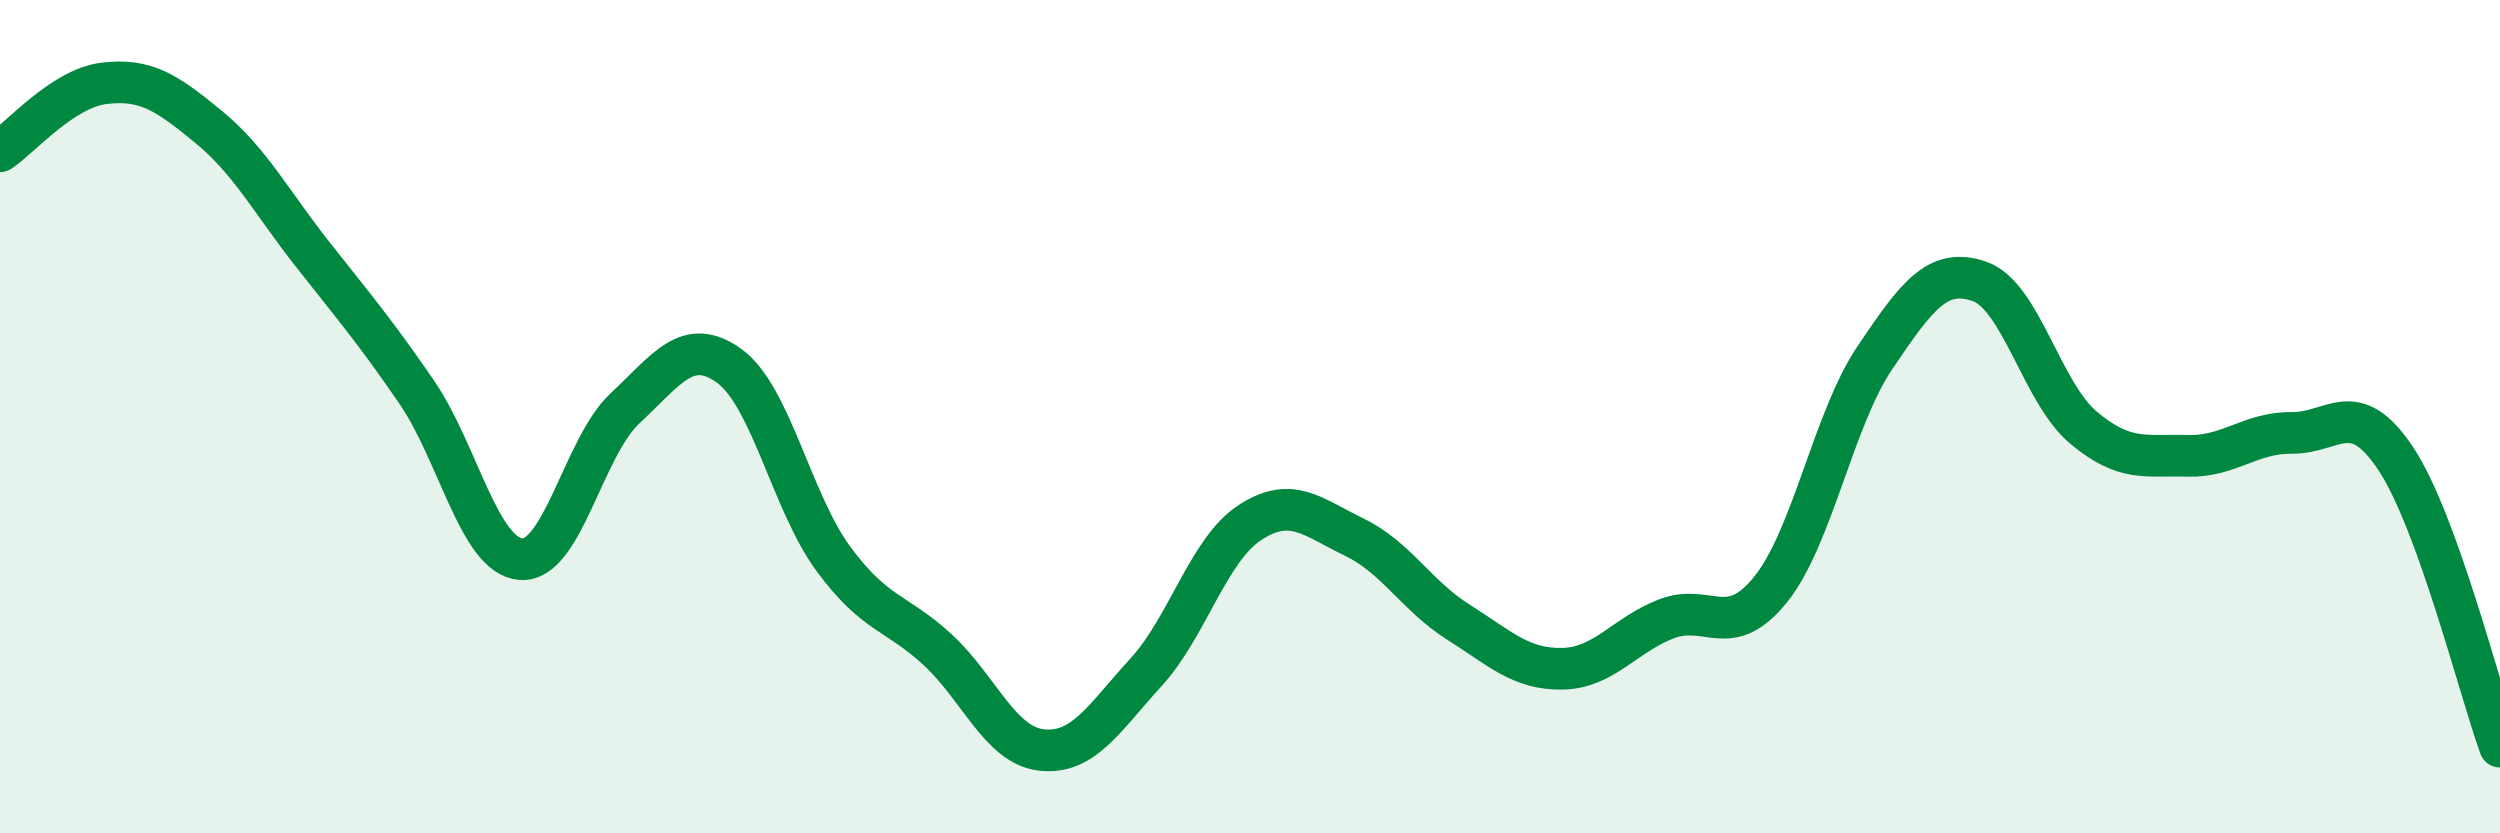 
    <svg width="60" height="20" viewBox="0 0 60 20" xmlns="http://www.w3.org/2000/svg">
      <path
        d="M 0,3.63 C 0.5,3.3 1.5,2.12 2.5,2 C 3.5,1.88 4,2.22 5,3.04 C 6,3.86 6.5,4.83 7.5,6.1 C 8.5,7.37 9,7.95 10,9.41 C 11,10.87 11.5,13.34 12.5,13.42 C 13.5,13.5 14,10.73 15,9.8 C 16,8.87 16.5,8.06 17.5,8.78 C 18.5,9.5 19,12.05 20,13.41 C 21,14.77 21.5,14.67 22.5,15.59 C 23.5,16.51 24,17.89 25,18 C 26,18.11 26.5,17.23 27.5,16.14 C 28.5,15.05 29,13.19 30,12.54 C 31,11.89 31.5,12.41 32.5,12.89 C 33.5,13.37 34,14.3 35,14.93 C 36,15.56 36.5,16.07 37.5,16.05 C 38.5,16.03 39,15.23 40,14.85 C 41,14.47 41.5,15.39 42.5,14.14 C 43.5,12.89 44,10.06 45,8.58 C 46,7.1 46.5,6.41 47.5,6.75 C 48.5,7.09 49,9.42 50,10.26 C 51,11.1 51.5,10.91 52.5,10.94 C 53.5,10.97 54,10.38 55,10.39 C 56,10.4 56.5,9.5 57.5,11.01 C 58.5,12.52 59.5,16.54 60,17.92L60 20L0 20Z"
        fill="#008740"
        opacity="0.1"
        stroke-linecap="round"
        stroke-linejoin="round"
      />
      <path
        d="M 0,3.63 C 0.5,3.3 1.5,2.12 2.5,2 C 3.5,1.88 4,2.22 5,3.04 C 6,3.86 6.5,4.83 7.5,6.1 C 8.5,7.37 9,7.95 10,9.41 C 11,10.87 11.5,13.34 12.5,13.42 C 13.5,13.5 14,10.73 15,9.8 C 16,8.87 16.5,8.06 17.5,8.78 C 18.5,9.5 19,12.05 20,13.41 C 21,14.77 21.5,14.67 22.5,15.59 C 23.5,16.51 24,17.89 25,18 C 26,18.11 26.5,17.23 27.5,16.14 C 28.5,15.05 29,13.19 30,12.54 C 31,11.89 31.5,12.41 32.5,12.89 C 33.5,13.37 34,14.3 35,14.93 C 36,15.56 36.5,16.07 37.5,16.05 C 38.5,16.03 39,15.23 40,14.85 C 41,14.47 41.5,15.39 42.5,14.14 C 43.5,12.89 44,10.06 45,8.58 C 46,7.1 46.5,6.41 47.5,6.75 C 48.5,7.09 49,9.42 50,10.26 C 51,11.1 51.5,10.91 52.5,10.94 C 53.5,10.97 54,10.38 55,10.39 C 56,10.4 56.5,9.5 57.5,11.01 C 58.5,12.52 59.5,16.54 60,17.92"
        stroke="#008740"
        stroke-width="1"
        fill="none"
        stroke-linecap="round"
        stroke-linejoin="round"
      />
    </svg>
  